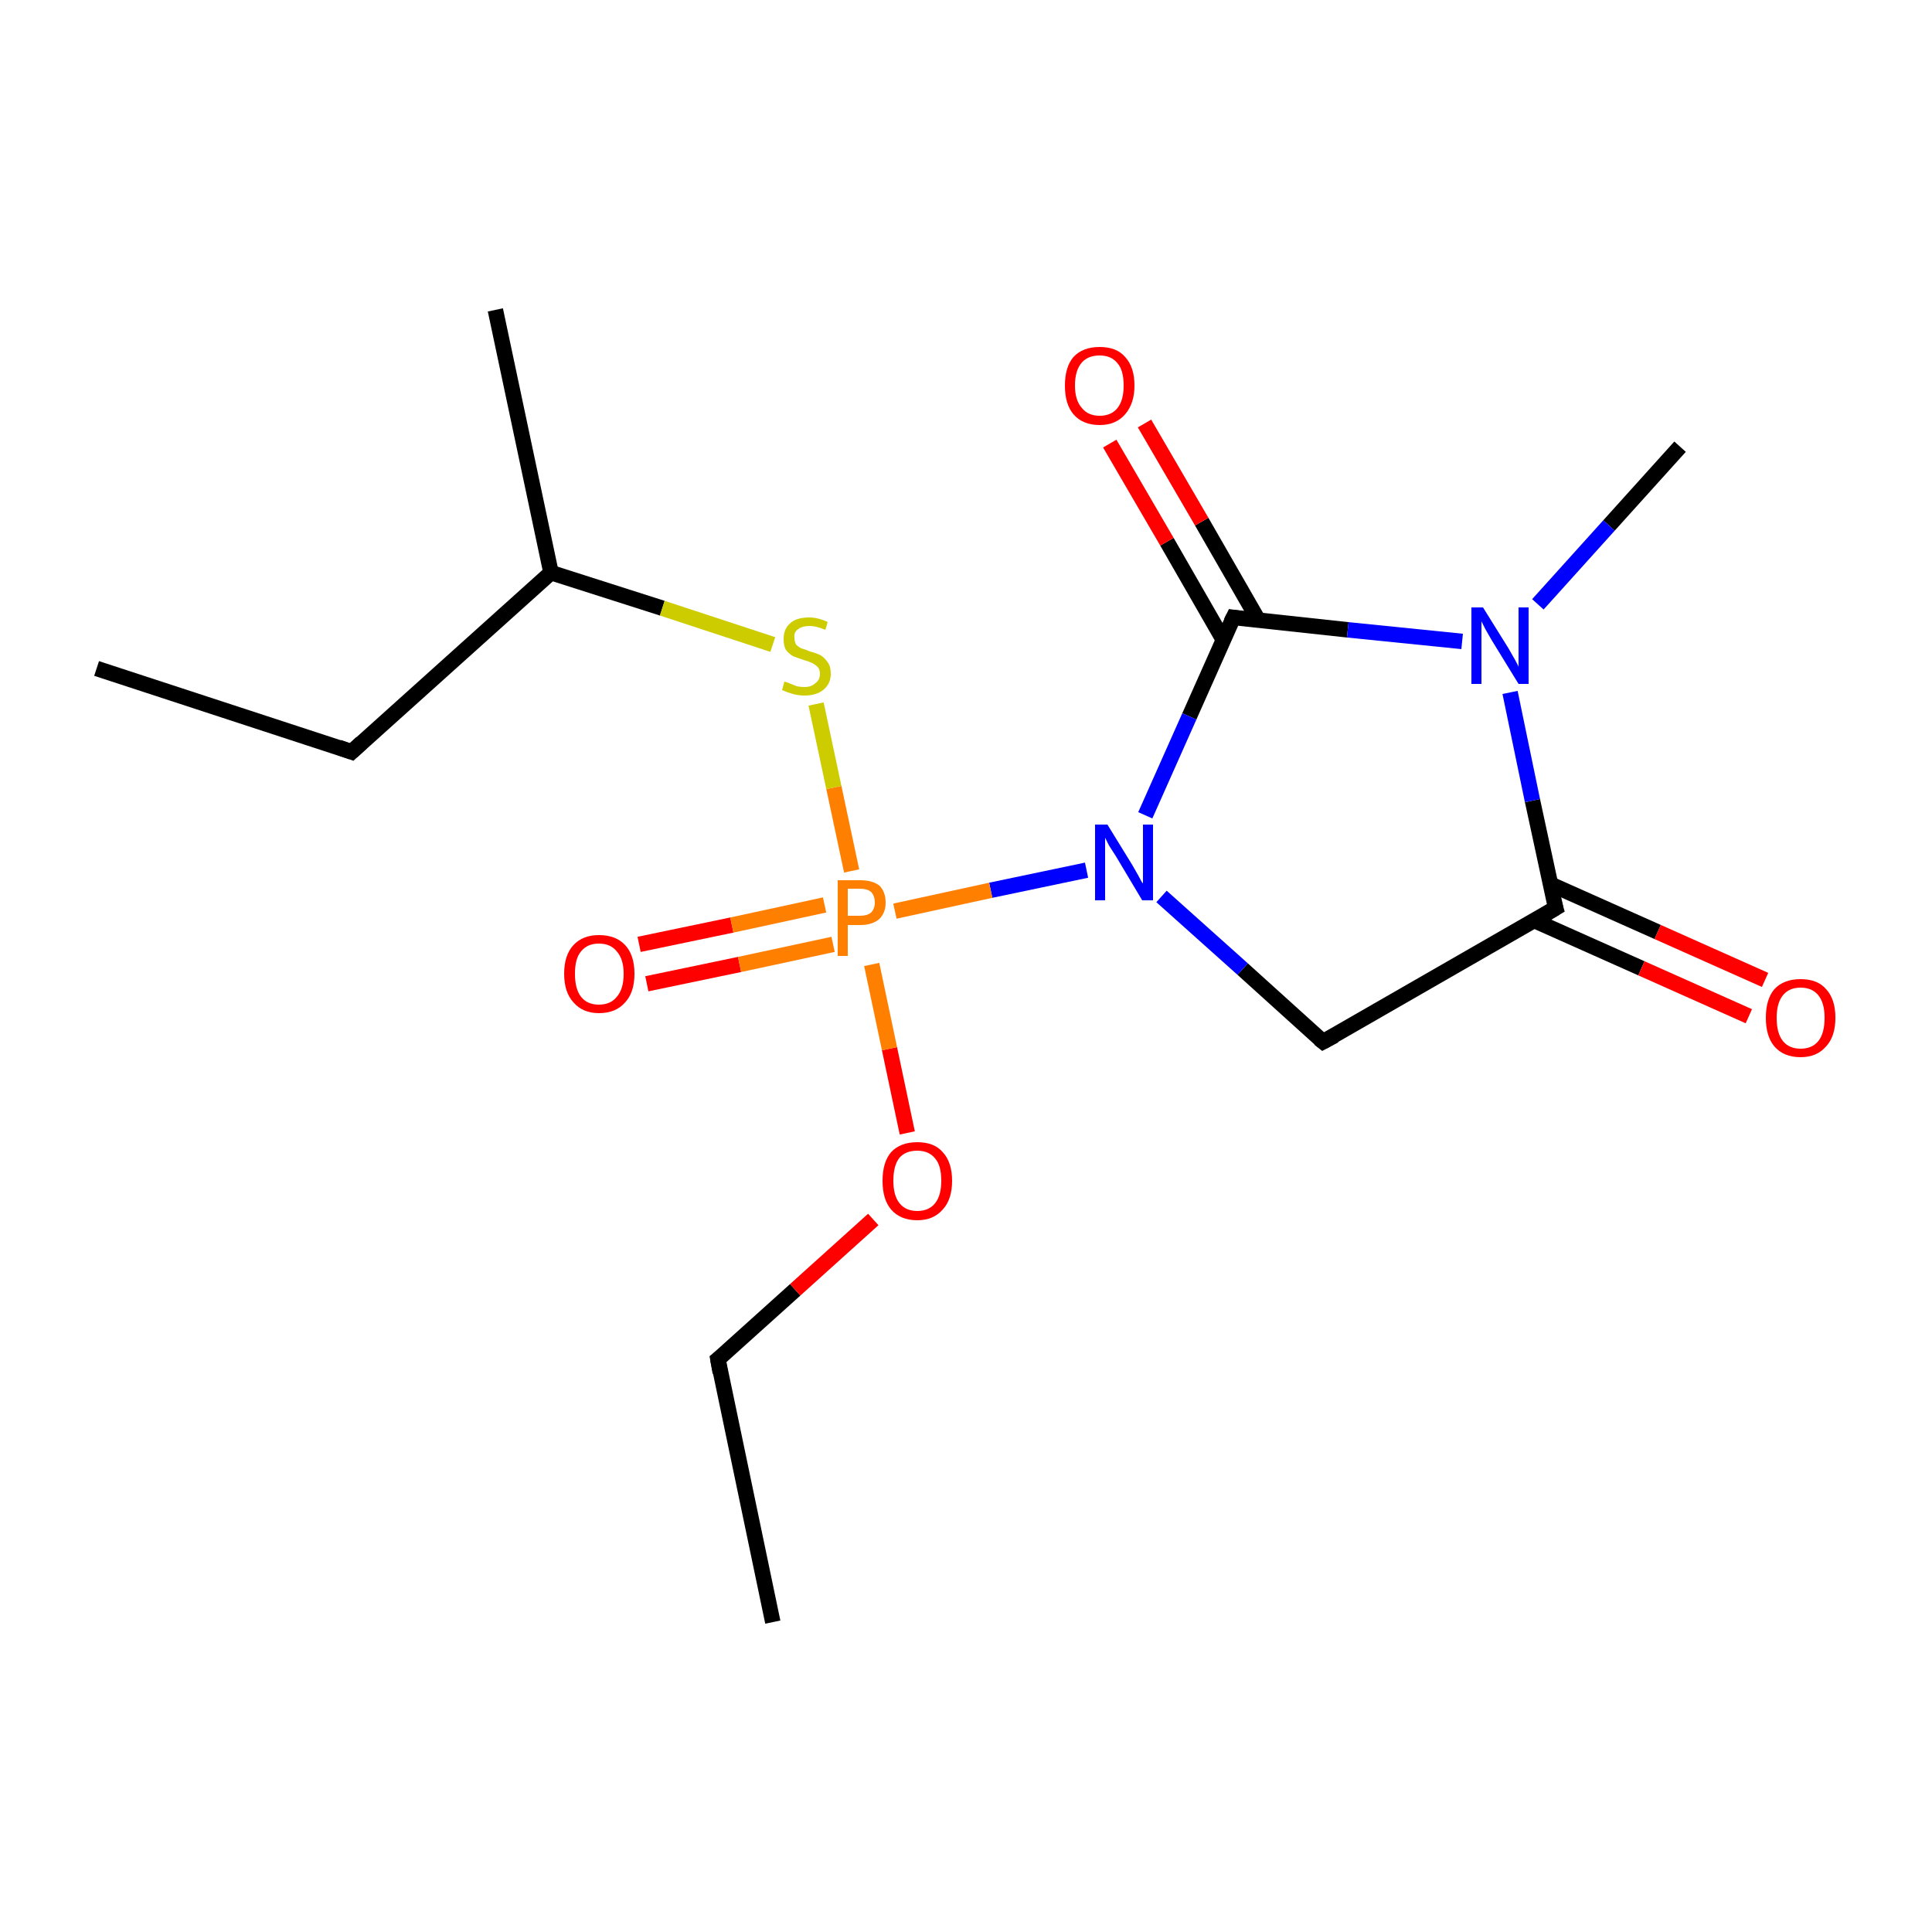 <?xml version='1.0' encoding='iso-8859-1'?>
<svg version='1.1' baseProfile='full'
              xmlns='http://www.w3.org/2000/svg'
                      xmlns:rdkit='http://www.rdkit.org/xml'
                      xmlns:xlink='http://www.w3.org/1999/xlink'
                  xml:space='preserve'
width='250px' height='250px' viewBox='0 0 250 250'>
<!-- END OF HEADER -->
<rect style='opacity:1.0;fill:#FFFFFF;stroke:none' width='250.0' height='250.0' x='0.0' y='0.0'> </rect>
<path class='bond-0 atom-0 atom-4' d='M 12.5,86.5 L 45.5,97.3' style='fill:none;fill-rule:evenodd;stroke:#000000;stroke-width:2.0px;stroke-linecap:butt;stroke-linejoin:miter;stroke-opacity:1' />
<path class='bond-1 atom-1 atom-5' d='M 100.0,209.9 L 92.9,175.9' style='fill:none;fill-rule:evenodd;stroke:#000000;stroke-width:2.0px;stroke-linecap:butt;stroke-linejoin:miter;stroke-opacity:1' />
<path class='bond-2 atom-2 atom-7' d='M 64.1,40.1 L 71.3,74.1' style='fill:none;fill-rule:evenodd;stroke:#000000;stroke-width:2.0px;stroke-linecap:butt;stroke-linejoin:miter;stroke-opacity:1' />
<path class='bond-3 atom-3 atom-10' d='M 217.4,57.8 L 208.2,68.0' style='fill:none;fill-rule:evenodd;stroke:#000000;stroke-width:2.0px;stroke-linecap:butt;stroke-linejoin:miter;stroke-opacity:1' />
<path class='bond-3 atom-3 atom-10' d='M 208.2,68.0 L 199.0,78.2' style='fill:none;fill-rule:evenodd;stroke:#0000FF;stroke-width:2.0px;stroke-linecap:butt;stroke-linejoin:miter;stroke-opacity:1' />
<path class='bond-4 atom-4 atom-7' d='M 45.5,97.3 L 71.3,74.1' style='fill:none;fill-rule:evenodd;stroke:#000000;stroke-width:2.0px;stroke-linecap:butt;stroke-linejoin:miter;stroke-opacity:1' />
<path class='bond-5 atom-5 atom-15' d='M 92.9,175.9 L 102.9,166.9' style='fill:none;fill-rule:evenodd;stroke:#000000;stroke-width:2.0px;stroke-linecap:butt;stroke-linejoin:miter;stroke-opacity:1' />
<path class='bond-5 atom-5 atom-15' d='M 102.9,166.9 L 113.0,157.8' style='fill:none;fill-rule:evenodd;stroke:#FF0000;stroke-width:2.0px;stroke-linecap:butt;stroke-linejoin:miter;stroke-opacity:1' />
<path class='bond-6 atom-6 atom-8' d='M 171.2,134.8 L 201.3,117.5' style='fill:none;fill-rule:evenodd;stroke:#000000;stroke-width:2.0px;stroke-linecap:butt;stroke-linejoin:miter;stroke-opacity:1' />
<path class='bond-7 atom-6 atom-11' d='M 171.2,134.8 L 160.8,125.4' style='fill:none;fill-rule:evenodd;stroke:#000000;stroke-width:2.0px;stroke-linecap:butt;stroke-linejoin:miter;stroke-opacity:1' />
<path class='bond-7 atom-6 atom-11' d='M 160.8,125.4 L 150.3,116.0' style='fill:none;fill-rule:evenodd;stroke:#0000FF;stroke-width:2.0px;stroke-linecap:butt;stroke-linejoin:miter;stroke-opacity:1' />
<path class='bond-8 atom-7 atom-17' d='M 71.3,74.1 L 85.7,78.7' style='fill:none;fill-rule:evenodd;stroke:#000000;stroke-width:2.0px;stroke-linecap:butt;stroke-linejoin:miter;stroke-opacity:1' />
<path class='bond-8 atom-7 atom-17' d='M 85.7,78.7 L 100.0,83.4' style='fill:none;fill-rule:evenodd;stroke:#CCCC00;stroke-width:2.0px;stroke-linecap:butt;stroke-linejoin:miter;stroke-opacity:1' />
<path class='bond-9 atom-8 atom-10' d='M 201.3,117.5 L 198.3,103.6' style='fill:none;fill-rule:evenodd;stroke:#000000;stroke-width:2.0px;stroke-linecap:butt;stroke-linejoin:miter;stroke-opacity:1' />
<path class='bond-9 atom-8 atom-10' d='M 198.3,103.6 L 195.4,89.6' style='fill:none;fill-rule:evenodd;stroke:#0000FF;stroke-width:2.0px;stroke-linecap:butt;stroke-linejoin:miter;stroke-opacity:1' />
<path class='bond-10 atom-8 atom-12' d='M 198.5,119.1 L 212.4,125.3' style='fill:none;fill-rule:evenodd;stroke:#000000;stroke-width:2.0px;stroke-linecap:butt;stroke-linejoin:miter;stroke-opacity:1' />
<path class='bond-10 atom-8 atom-12' d='M 212.4,125.3 L 226.3,131.5' style='fill:none;fill-rule:evenodd;stroke:#FF0000;stroke-width:2.0px;stroke-linecap:butt;stroke-linejoin:miter;stroke-opacity:1' />
<path class='bond-10 atom-8 atom-12' d='M 200.6,114.4 L 214.5,120.6' style='fill:none;fill-rule:evenodd;stroke:#000000;stroke-width:2.0px;stroke-linecap:butt;stroke-linejoin:miter;stroke-opacity:1' />
<path class='bond-10 atom-8 atom-12' d='M 214.5,120.6 L 228.4,126.8' style='fill:none;fill-rule:evenodd;stroke:#FF0000;stroke-width:2.0px;stroke-linecap:butt;stroke-linejoin:miter;stroke-opacity:1' />
<path class='bond-11 atom-9 atom-10' d='M 159.6,79.9 L 174.4,81.5' style='fill:none;fill-rule:evenodd;stroke:#000000;stroke-width:2.0px;stroke-linecap:butt;stroke-linejoin:miter;stroke-opacity:1' />
<path class='bond-11 atom-9 atom-10' d='M 174.4,81.5 L 189.2,83.0' style='fill:none;fill-rule:evenodd;stroke:#0000FF;stroke-width:2.0px;stroke-linecap:butt;stroke-linejoin:miter;stroke-opacity:1' />
<path class='bond-12 atom-9 atom-11' d='M 159.6,79.9 L 153.9,92.7' style='fill:none;fill-rule:evenodd;stroke:#000000;stroke-width:2.0px;stroke-linecap:butt;stroke-linejoin:miter;stroke-opacity:1' />
<path class='bond-12 atom-9 atom-11' d='M 153.9,92.7 L 148.2,105.5' style='fill:none;fill-rule:evenodd;stroke:#0000FF;stroke-width:2.0px;stroke-linecap:butt;stroke-linejoin:miter;stroke-opacity:1' />
<path class='bond-13 atom-9 atom-13' d='M 162.8,80.2 L 155.5,67.5' style='fill:none;fill-rule:evenodd;stroke:#000000;stroke-width:2.0px;stroke-linecap:butt;stroke-linejoin:miter;stroke-opacity:1' />
<path class='bond-13 atom-9 atom-13' d='M 155.5,67.5 L 148.1,54.8' style='fill:none;fill-rule:evenodd;stroke:#FF0000;stroke-width:2.0px;stroke-linecap:butt;stroke-linejoin:miter;stroke-opacity:1' />
<path class='bond-13 atom-9 atom-13' d='M 158.3,82.8 L 151.0,70.1' style='fill:none;fill-rule:evenodd;stroke:#000000;stroke-width:2.0px;stroke-linecap:butt;stroke-linejoin:miter;stroke-opacity:1' />
<path class='bond-13 atom-9 atom-13' d='M 151.0,70.1 L 143.6,57.4' style='fill:none;fill-rule:evenodd;stroke:#FF0000;stroke-width:2.0px;stroke-linecap:butt;stroke-linejoin:miter;stroke-opacity:1' />
<path class='bond-14 atom-11 atom-16' d='M 140.6,112.6 L 128.2,115.2' style='fill:none;fill-rule:evenodd;stroke:#0000FF;stroke-width:2.0px;stroke-linecap:butt;stroke-linejoin:miter;stroke-opacity:1' />
<path class='bond-14 atom-11 atom-16' d='M 128.2,115.2 L 115.8,117.9' style='fill:none;fill-rule:evenodd;stroke:#FF7F00;stroke-width:2.0px;stroke-linecap:butt;stroke-linejoin:miter;stroke-opacity:1' />
<path class='bond-15 atom-14 atom-16' d='M 82.7,122.2 L 94.7,119.7' style='fill:none;fill-rule:evenodd;stroke:#FF0000;stroke-width:2.0px;stroke-linecap:butt;stroke-linejoin:miter;stroke-opacity:1' />
<path class='bond-15 atom-14 atom-16' d='M 94.7,119.7 L 106.7,117.1' style='fill:none;fill-rule:evenodd;stroke:#FF7F00;stroke-width:2.0px;stroke-linecap:butt;stroke-linejoin:miter;stroke-opacity:1' />
<path class='bond-15 atom-14 atom-16' d='M 83.7,127.3 L 95.7,124.8' style='fill:none;fill-rule:evenodd;stroke:#FF0000;stroke-width:2.0px;stroke-linecap:butt;stroke-linejoin:miter;stroke-opacity:1' />
<path class='bond-15 atom-14 atom-16' d='M 95.7,124.8 L 107.8,122.2' style='fill:none;fill-rule:evenodd;stroke:#FF7F00;stroke-width:2.0px;stroke-linecap:butt;stroke-linejoin:miter;stroke-opacity:1' />
<path class='bond-16 atom-15 atom-16' d='M 117.4,146.6 L 115.1,135.7' style='fill:none;fill-rule:evenodd;stroke:#FF0000;stroke-width:2.0px;stroke-linecap:butt;stroke-linejoin:miter;stroke-opacity:1' />
<path class='bond-16 atom-15 atom-16' d='M 115.1,135.7 L 112.8,124.8' style='fill:none;fill-rule:evenodd;stroke:#FF7F00;stroke-width:2.0px;stroke-linecap:butt;stroke-linejoin:miter;stroke-opacity:1' />
<path class='bond-17 atom-16 atom-17' d='M 110.2,112.7 L 107.9,101.9' style='fill:none;fill-rule:evenodd;stroke:#FF7F00;stroke-width:2.0px;stroke-linecap:butt;stroke-linejoin:miter;stroke-opacity:1' />
<path class='bond-17 atom-16 atom-17' d='M 107.9,101.9 L 105.6,91.1' style='fill:none;fill-rule:evenodd;stroke:#CCCC00;stroke-width:2.0px;stroke-linecap:butt;stroke-linejoin:miter;stroke-opacity:1' />
<path d='M 43.8,96.7 L 45.5,97.3 L 46.8,96.1' style='fill:none;stroke:#000000;stroke-width:2.0px;stroke-linecap:butt;stroke-linejoin:miter;stroke-opacity:1;' />
<path d='M 93.2,177.6 L 92.9,175.9 L 93.4,175.5' style='fill:none;stroke:#000000;stroke-width:2.0px;stroke-linecap:butt;stroke-linejoin:miter;stroke-opacity:1;' />
<path d='M 172.7,134.0 L 171.2,134.8 L 170.7,134.4' style='fill:none;stroke:#000000;stroke-width:2.0px;stroke-linecap:butt;stroke-linejoin:miter;stroke-opacity:1;' />
<path d='M 199.8,118.4 L 201.3,117.5 L 201.1,116.8' style='fill:none;stroke:#000000;stroke-width:2.0px;stroke-linecap:butt;stroke-linejoin:miter;stroke-opacity:1;' />
<path d='M 160.3,80.0 L 159.6,79.9 L 159.3,80.5' style='fill:none;stroke:#000000;stroke-width:2.0px;stroke-linecap:butt;stroke-linejoin:miter;stroke-opacity:1;' />
<path class='atom-10' d='M 191.9 78.6
L 195.2 83.9
Q 195.5 84.4, 196.0 85.3
Q 196.5 86.2, 196.5 86.3
L 196.5 78.6
L 197.8 78.6
L 197.8 88.5
L 196.5 88.5
L 193.0 82.8
Q 192.6 82.1, 192.2 81.4
Q 191.8 80.6, 191.7 80.4
L 191.7 88.5
L 190.4 88.5
L 190.4 78.6
L 191.9 78.6
' fill='#0000FF'/>
<path class='atom-11' d='M 143.3 106.7
L 146.5 111.9
Q 146.8 112.4, 147.3 113.3
Q 147.8 114.3, 147.9 114.3
L 147.9 106.7
L 149.2 106.7
L 149.2 116.5
L 147.8 116.5
L 144.4 110.8
Q 144.0 110.2, 143.5 109.4
Q 143.1 108.6, 143.0 108.4
L 143.0 116.5
L 141.7 116.5
L 141.7 106.7
L 143.3 106.7
' fill='#0000FF'/>
<path class='atom-12' d='M 228.5 131.7
Q 228.5 129.3, 229.6 128.0
Q 230.8 126.7, 233.0 126.7
Q 235.2 126.7, 236.3 128.0
Q 237.5 129.3, 237.5 131.7
Q 237.5 134.1, 236.3 135.4
Q 235.1 136.8, 233.0 136.8
Q 230.8 136.8, 229.6 135.4
Q 228.5 134.1, 228.5 131.7
M 233.0 135.7
Q 234.5 135.7, 235.3 134.7
Q 236.1 133.7, 236.1 131.7
Q 236.1 129.8, 235.3 128.8
Q 234.5 127.8, 233.0 127.8
Q 231.5 127.8, 230.7 128.8
Q 229.9 129.8, 229.9 131.7
Q 229.9 133.7, 230.7 134.7
Q 231.5 135.7, 233.0 135.7
' fill='#FF0000'/>
<path class='atom-13' d='M 137.8 49.9
Q 137.8 47.5, 138.9 46.2
Q 140.1 44.9, 142.3 44.9
Q 144.5 44.9, 145.6 46.2
Q 146.8 47.5, 146.8 49.9
Q 146.8 52.2, 145.6 53.6
Q 144.4 55.0, 142.3 55.0
Q 140.1 55.0, 138.9 53.6
Q 137.8 52.3, 137.8 49.9
M 142.3 53.8
Q 143.8 53.8, 144.6 52.8
Q 145.4 51.8, 145.4 49.9
Q 145.4 47.9, 144.6 47.0
Q 143.8 46.0, 142.3 46.0
Q 140.8 46.0, 140.0 46.9
Q 139.1 47.9, 139.1 49.9
Q 139.1 51.8, 140.0 52.8
Q 140.8 53.8, 142.3 53.8
' fill='#FF0000'/>
<path class='atom-14' d='M 73.0 126.0
Q 73.0 123.6, 74.2 122.3
Q 75.4 121.0, 77.5 121.0
Q 79.7 121.0, 80.9 122.3
Q 82.1 123.6, 82.1 126.0
Q 82.1 128.4, 80.9 129.7
Q 79.7 131.1, 77.5 131.1
Q 75.4 131.1, 74.2 129.7
Q 73.0 128.4, 73.0 126.0
M 77.5 130.0
Q 79.0 130.0, 79.8 129.0
Q 80.7 128.0, 80.7 126.0
Q 80.7 124.1, 79.8 123.1
Q 79.0 122.1, 77.5 122.1
Q 76.0 122.1, 75.2 123.1
Q 74.4 124.0, 74.4 126.0
Q 74.4 128.0, 75.2 129.0
Q 76.0 130.0, 77.5 130.0
' fill='#FF0000'/>
<path class='atom-15' d='M 114.2 152.8
Q 114.2 150.4, 115.3 149.1
Q 116.5 147.8, 118.7 147.8
Q 120.9 147.8, 122.0 149.1
Q 123.2 150.4, 123.2 152.8
Q 123.2 155.2, 122.0 156.5
Q 120.8 157.9, 118.7 157.9
Q 116.5 157.9, 115.3 156.5
Q 114.2 155.2, 114.2 152.8
M 118.7 156.7
Q 120.2 156.7, 121.0 155.7
Q 121.8 154.7, 121.8 152.8
Q 121.8 150.8, 121.0 149.9
Q 120.2 148.9, 118.7 148.9
Q 117.2 148.9, 116.4 149.8
Q 115.6 150.8, 115.6 152.8
Q 115.6 154.7, 116.4 155.7
Q 117.2 156.7, 118.7 156.7
' fill='#FF0000'/>
<path class='atom-16' d='M 111.3 113.9
Q 112.9 113.9, 113.8 114.6
Q 114.6 115.4, 114.6 116.8
Q 114.6 118.1, 113.8 118.9
Q 112.9 119.7, 111.3 119.7
L 109.7 119.7
L 109.7 123.7
L 108.4 123.7
L 108.4 113.9
L 111.3 113.9
M 111.3 118.5
Q 112.2 118.5, 112.7 118.1
Q 113.2 117.6, 113.2 116.8
Q 113.2 115.9, 112.7 115.4
Q 112.2 115.0, 111.3 115.0
L 109.7 115.0
L 109.7 118.5
L 111.3 118.5
' fill='#FF7F00'/>
<path class='atom-17' d='M 101.5 88.2
Q 101.6 88.2, 102.1 88.4
Q 102.6 88.6, 103.1 88.8
Q 103.6 88.9, 104.1 88.9
Q 105.0 88.9, 105.5 88.4
Q 106.1 88.0, 106.1 87.2
Q 106.1 86.6, 105.8 86.3
Q 105.5 86.0, 105.1 85.8
Q 104.7 85.6, 104.0 85.4
Q 103.1 85.1, 102.6 84.9
Q 102.1 84.6, 101.7 84.1
Q 101.4 83.6, 101.4 82.7
Q 101.4 81.4, 102.2 80.7
Q 103.0 79.9, 104.7 79.9
Q 105.9 79.9, 107.1 80.5
L 106.8 81.5
Q 105.6 81.0, 104.8 81.0
Q 103.8 81.0, 103.3 81.4
Q 102.7 81.8, 102.8 82.5
Q 102.8 83.0, 103.0 83.4
Q 103.3 83.7, 103.7 83.9
Q 104.1 84.0, 104.8 84.3
Q 105.6 84.5, 106.2 84.8
Q 106.7 85.1, 107.1 85.7
Q 107.5 86.2, 107.5 87.2
Q 107.5 88.5, 106.5 89.3
Q 105.6 90.0, 104.1 90.0
Q 103.3 90.0, 102.6 89.8
Q 101.9 89.6, 101.2 89.3
L 101.5 88.2
' fill='#CCCC00'/>
</svg>
